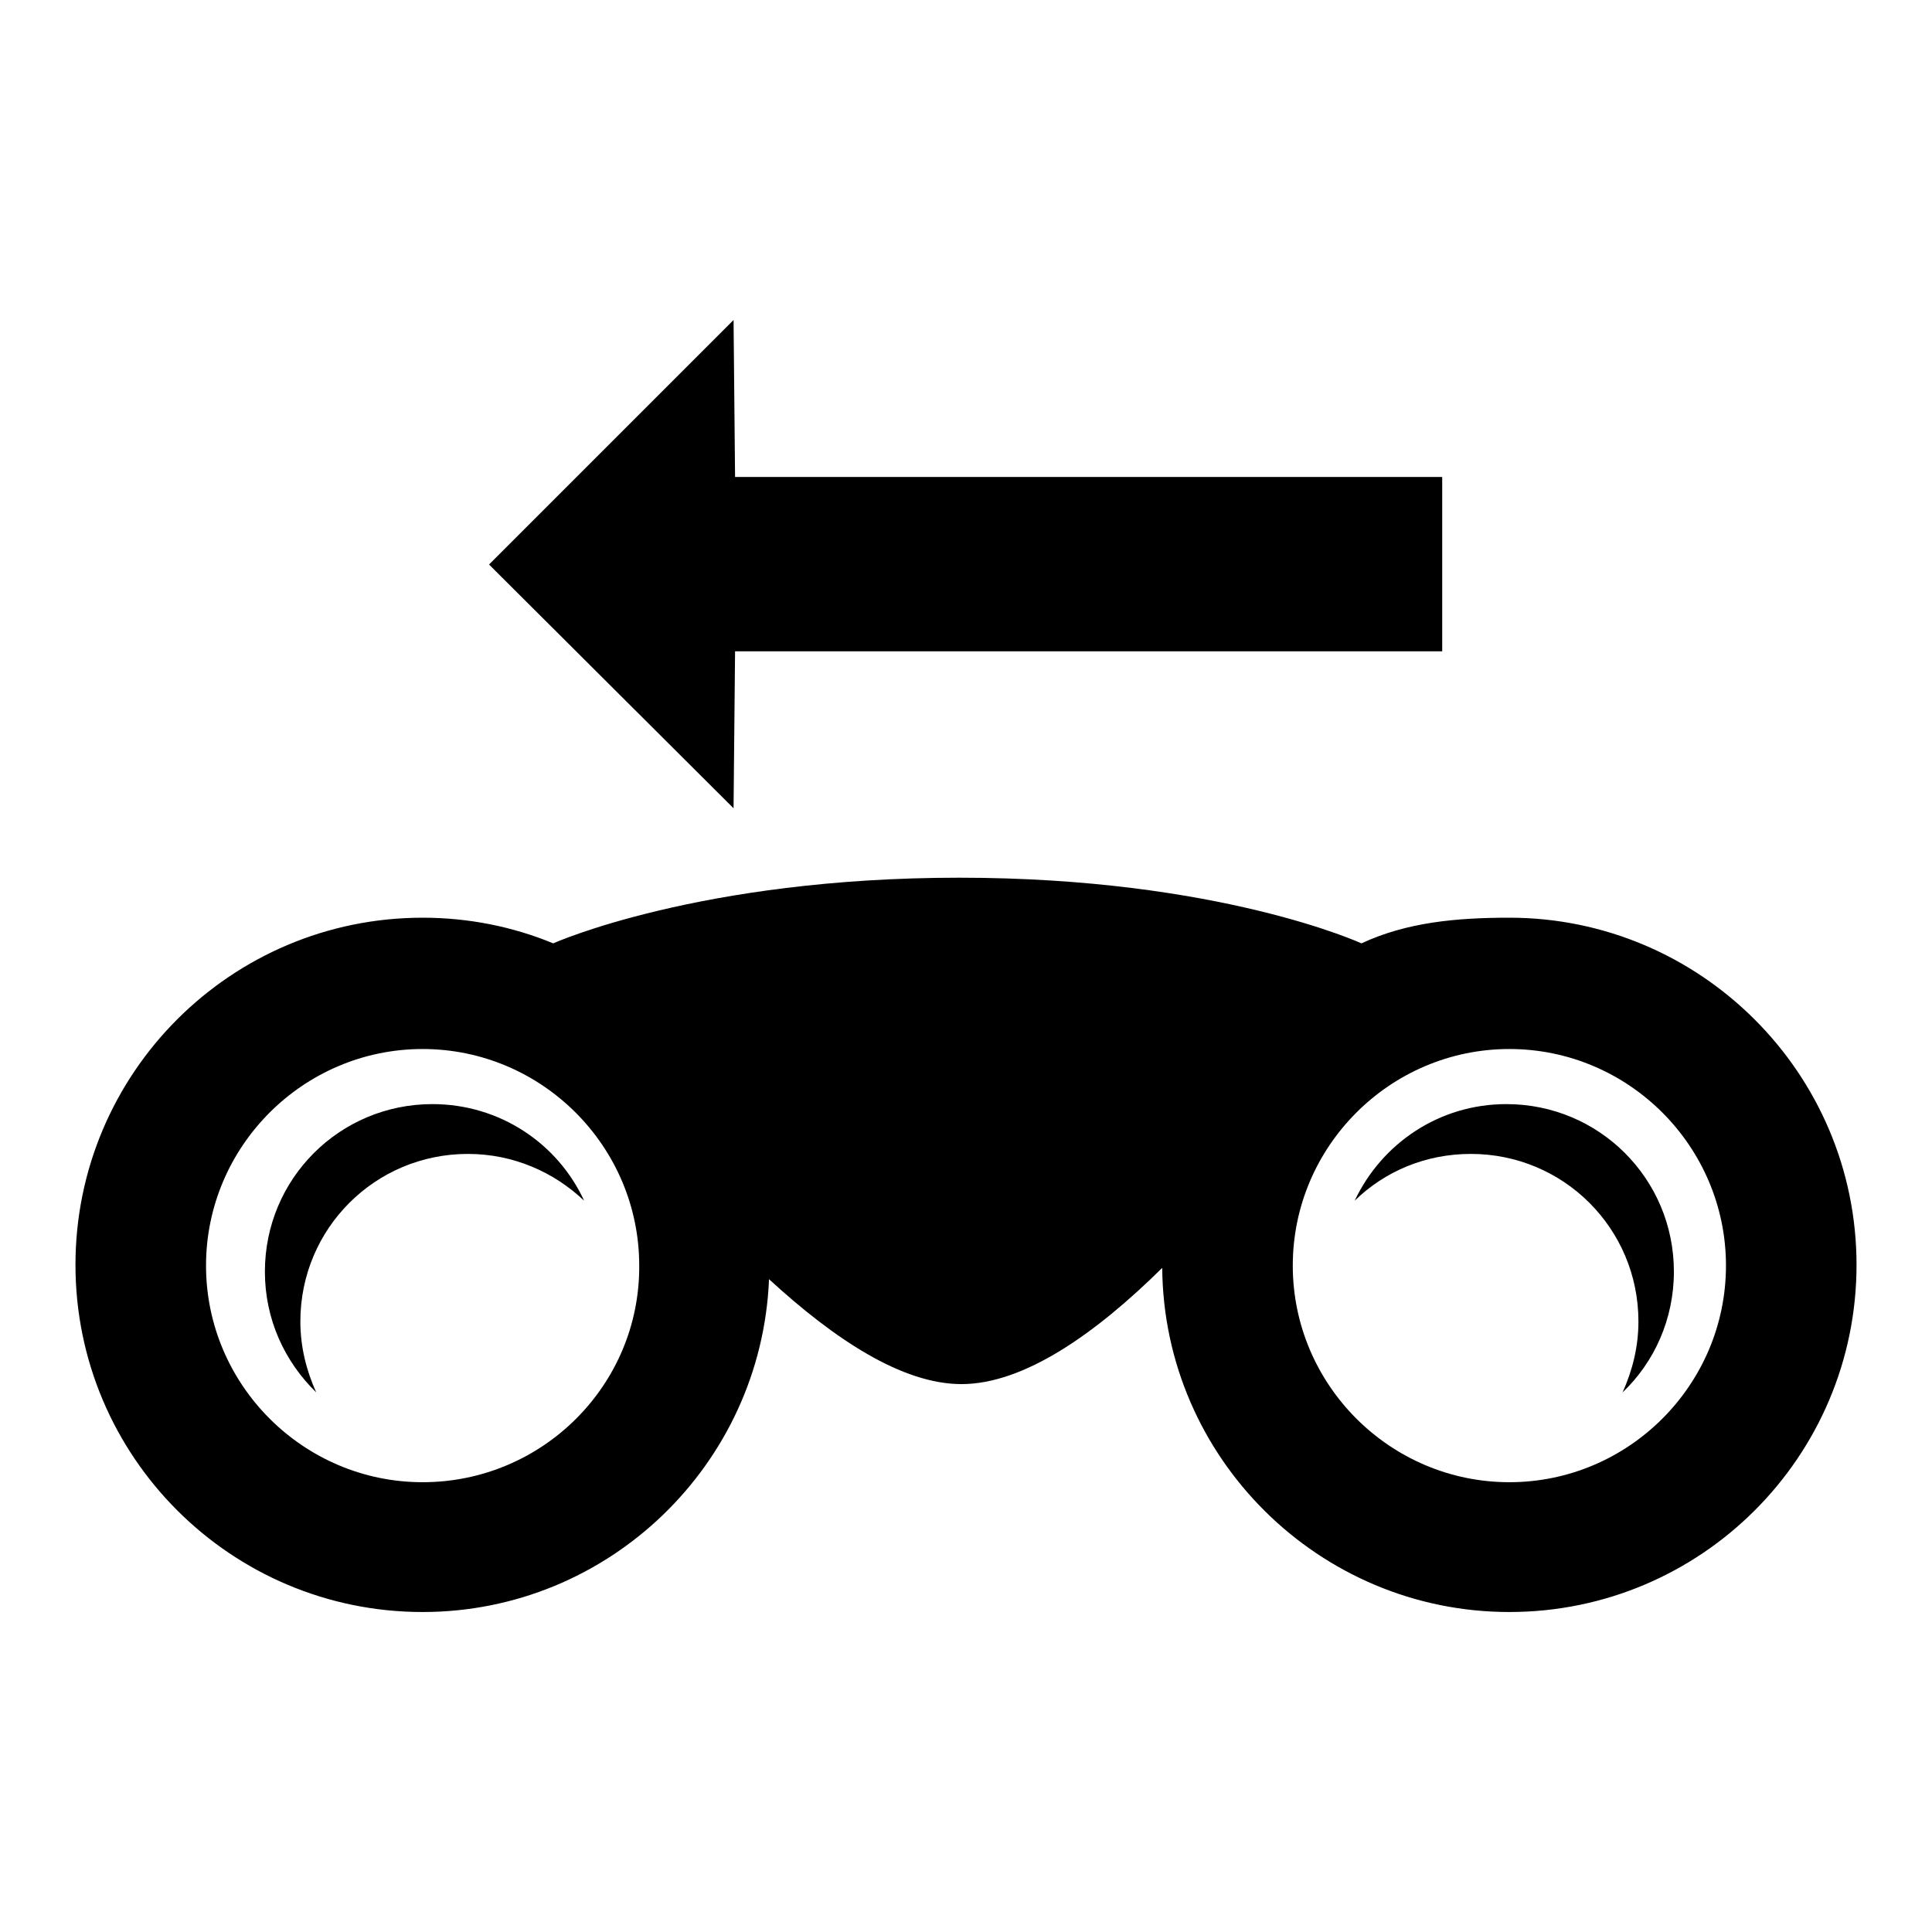 <?xml version="1.0" encoding="utf-8"?>
<!-- Svg Vector Icons : http://www.onlinewebfonts.com/icon -->
<!DOCTYPE svg PUBLIC "-//W3C//DTD SVG 1.1//EN" "http://www.w3.org/Graphics/SVG/1.1/DTD/svg11.dtd">
<svg version="1.1" xmlns="http://www.w3.org/2000/svg" xmlns:xlink="http://www.w3.org/1999/xlink" x="0px" y="0px" viewBox="0 0 256 256" enable-background="new 0 0 256 256" xml:space="preserve">
<g><g><g><g><path fill="#000000" d="M200,121.6c-7,0-13.6,0.6-19.6,3.4c0,0-18.9-8.7-53.3-8.7S73.3,125,73.3,125c-5.3-2.2-11.2-3.4-17.3-3.4c-25.4,0-46,20.6-46,46c0,25.4,20.6,46,46,46c24.7,0,44.9-19.6,45.9-44.1c8.6,7.9,17.6,13.9,25.5,13.9c8.3,0,17.8-6.7,26.6-15.4c0.2,25.2,20.8,45.6,46,45.6c25.4,0,46-20.6,46-46C246,142.2,225.3,121.6,200,121.6z M56,196.4c-15.8,0-28.7-12.9-28.7-28.7c0-15.8,12.9-28.7,28.7-28.7s28.7,12.9,28.7,28.7C84.8,183.5,71.9,196.4,56,196.4z M200,196.4c-15.8,0-28.7-12.9-28.7-28.7c0-15.8,12.9-28.7,28.7-28.7c15.8,0,28.7,12.9,28.7,28.7C228.7,183.5,215.8,196.4,200,196.4z"/><path fill="#000000" d="M57.3,146.3c-12.3,0-22.2,9.9-22.2,22.2c0,6.3,2.6,11.9,6.8,16c-1.3-2.9-2.1-6-2.1-9.4c0-12.3,9.9-22.2,22.2-22.2c6,0,11.4,2.4,15.4,6.2C73.9,151.5,66.2,146.3,57.3,146.3z"/><path fill="#000000" d="M199.6,146.3c-8.9,0-16.5,5.2-20.1,12.8c4-3.9,9.4-6.2,15.4-6.2c12.3,0,22.2,9.9,22.2,22.2c0,3.4-0.8,6.5-2.1,9.4c4.2-4,6.8-9.7,6.8-16C221.8,156.2,211.9,146.3,199.6,146.3z"/><path fill="#000000" d="M97.2 107.1L64.8 74.8 97.2 42.4 97.4 63.2 191.1 63.2 191.1 86.3 97.4 86.3 z"/></g></g><g></g><g></g><g></g><g></g><g></g><g></g><g></g><g></g><g></g><g></g><g></g><g></g><g></g><g></g><g></g></g></g>
</svg>